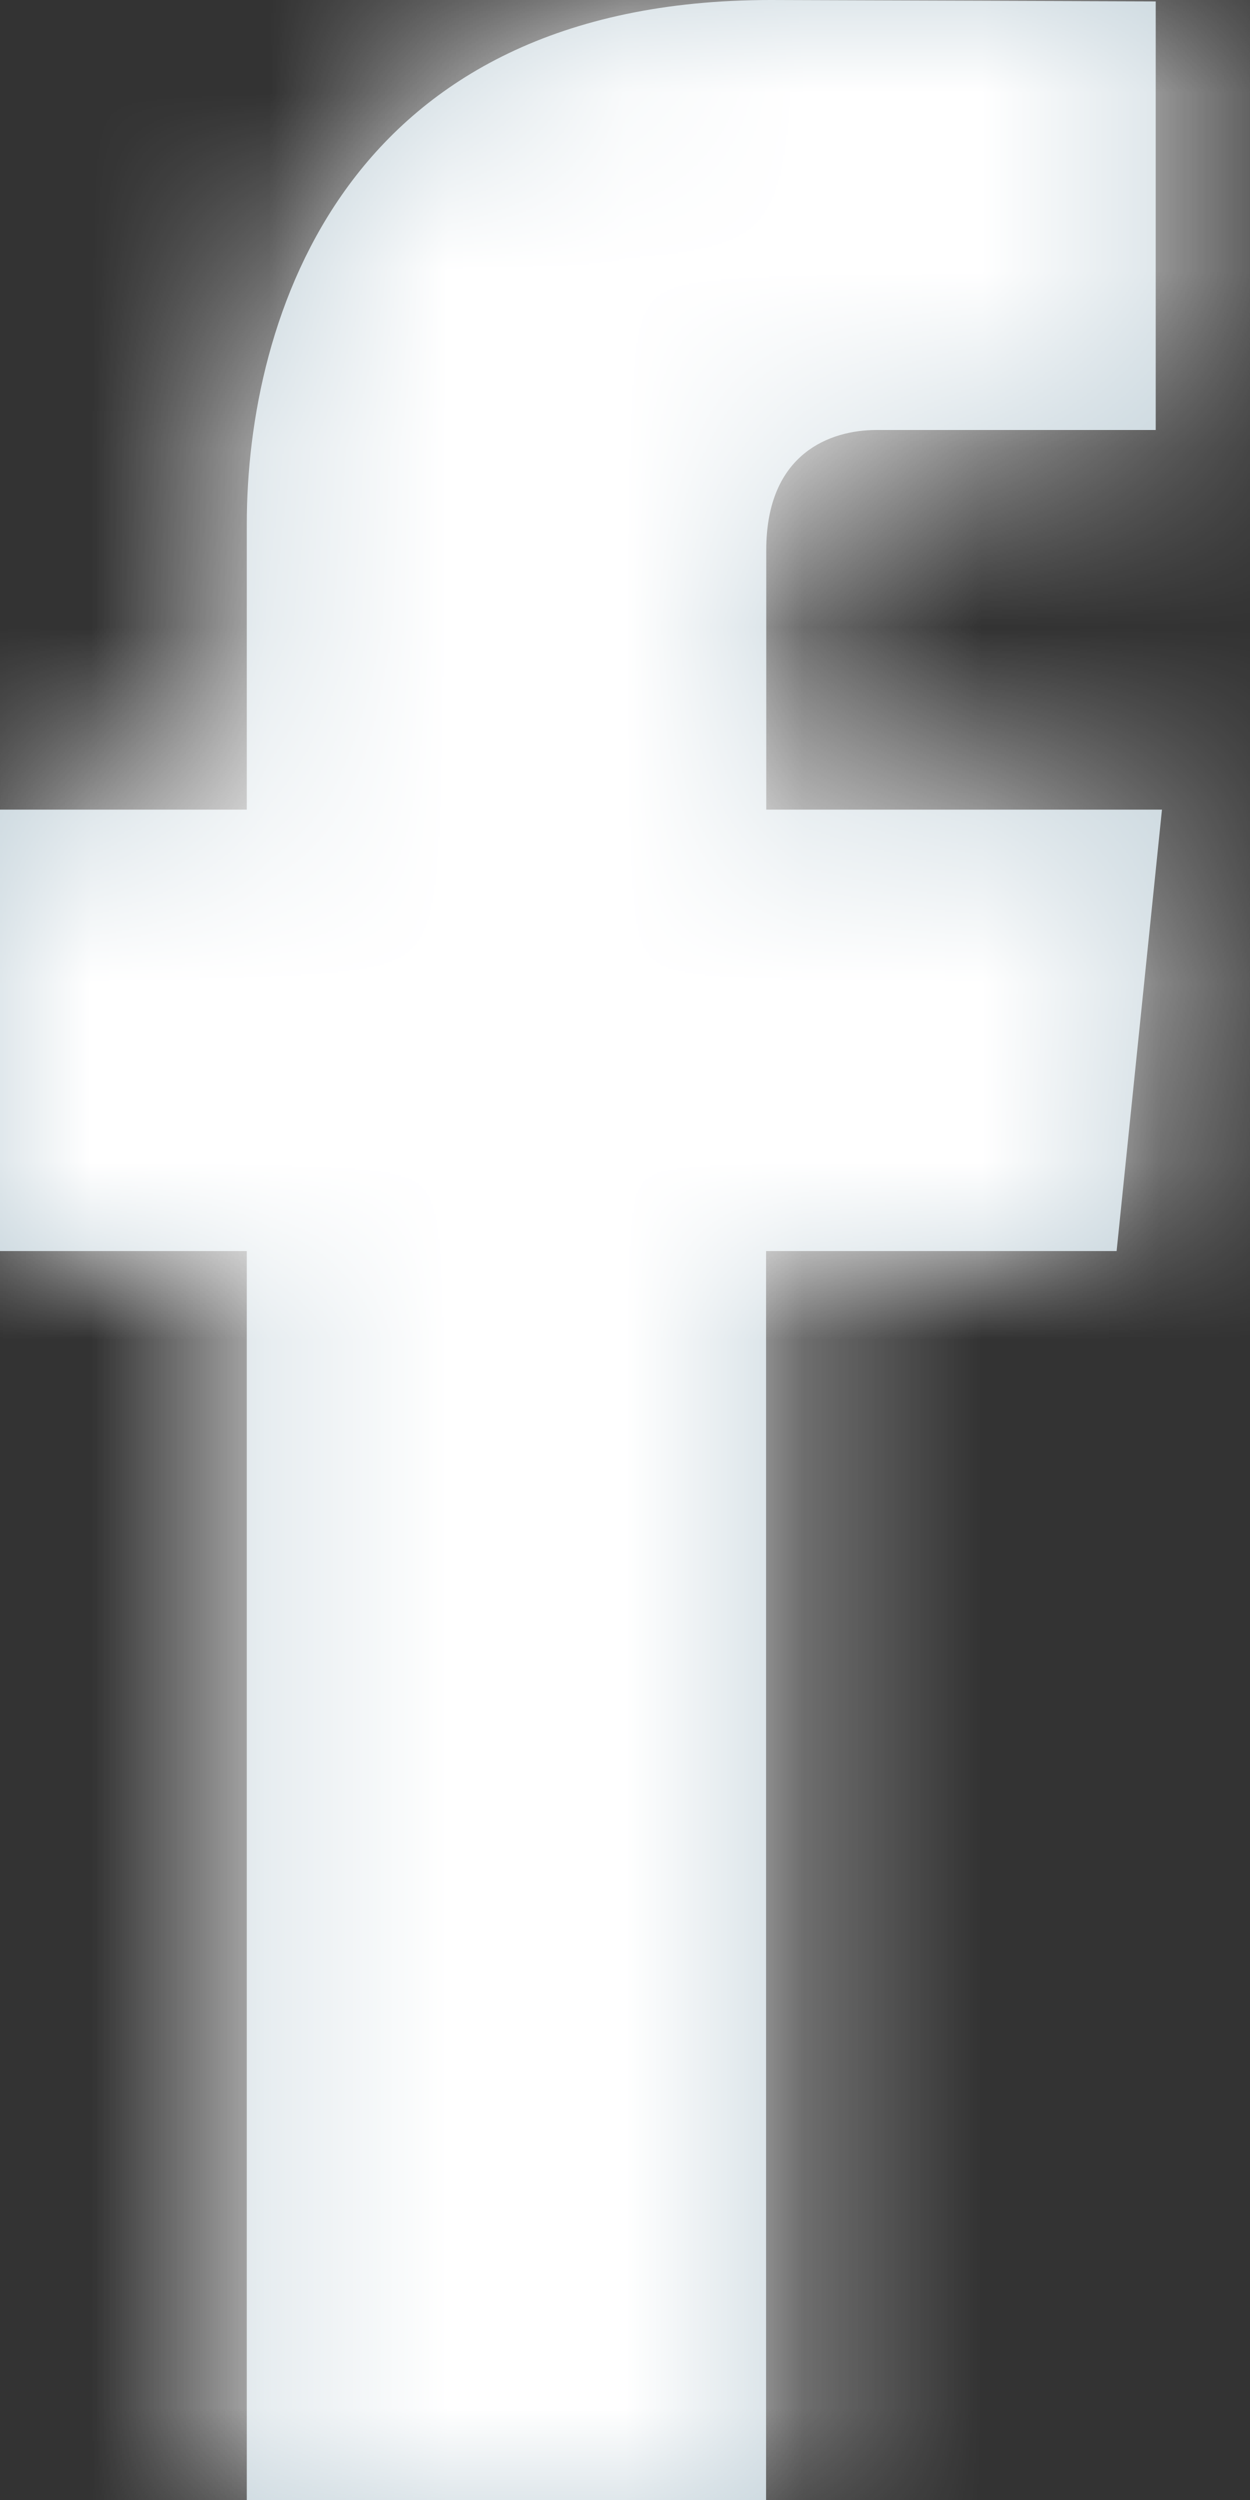 <?xml version="1.0" encoding="UTF-8"?>
<svg width="7px" height="14px" viewBox="0 0 7 14" version="1.1" xmlns="http://www.w3.org/2000/svg" xmlns:xlink="http://www.w3.org/1999/xlink">
    <rect x="0" y="0" width="7" height="14" fill="#333333" stroke="none"/>
    <title>3879C5A0-A482-49C4-BCA4-DB0387796BCF</title>
    <defs>
        <path d="M6.253,7.006 L4.29,7.006 L4.29,14 L1.382,14 L1.382,7.006 L-3.19744231e-14,7.006 L-3.19744231e-14,4.534 L1.382,4.534 L1.382,2.935 C1.382,1.789 1.926,7.01660952e-14 4.317,7.01660952e-14 L6.472,0.008 L6.472,2.408 L4.908,2.408 C4.653,2.408 4.291,2.535 4.291,3.081 L4.291,4.534 L6.507,4.534 L6.253,7.006 Z" id="path-1"></path>
    </defs>
    <g id="Web" stroke="none" stroke-width="1" fill="none" fill-rule="evenodd">
        <g id="UI-page-Auto-suivi-de-sinistres" transform="translate(-159, -1605)">
            <g id="Footer/Saham" transform="translate(0, 1579)">
                <g id="Social-Media" transform="translate(150, 21)">
                    <g id="Facebook" transform="translate(9, 5)">
                        <mask id="mask-2" fill="white">
                            <use xlink:href="#path-1"></use>
                        </mask>
                        <use id="Mask" fill="#C2D1D9" fill-rule="nonzero" xlink:href="#path-1"></use>
                        <g id="↪🎨" mask="url(#mask-2)" fill="#FFFFFF">
                            <g transform="translate(-9, -5)" id="Atoms-/-Colors-/-Black">
                                <rect x="0" y="0" width="24" height="24"></rect>
                            </g>
                        </g>
                    </g>
                </g>
            </g>
        </g>
    </g>
</svg>